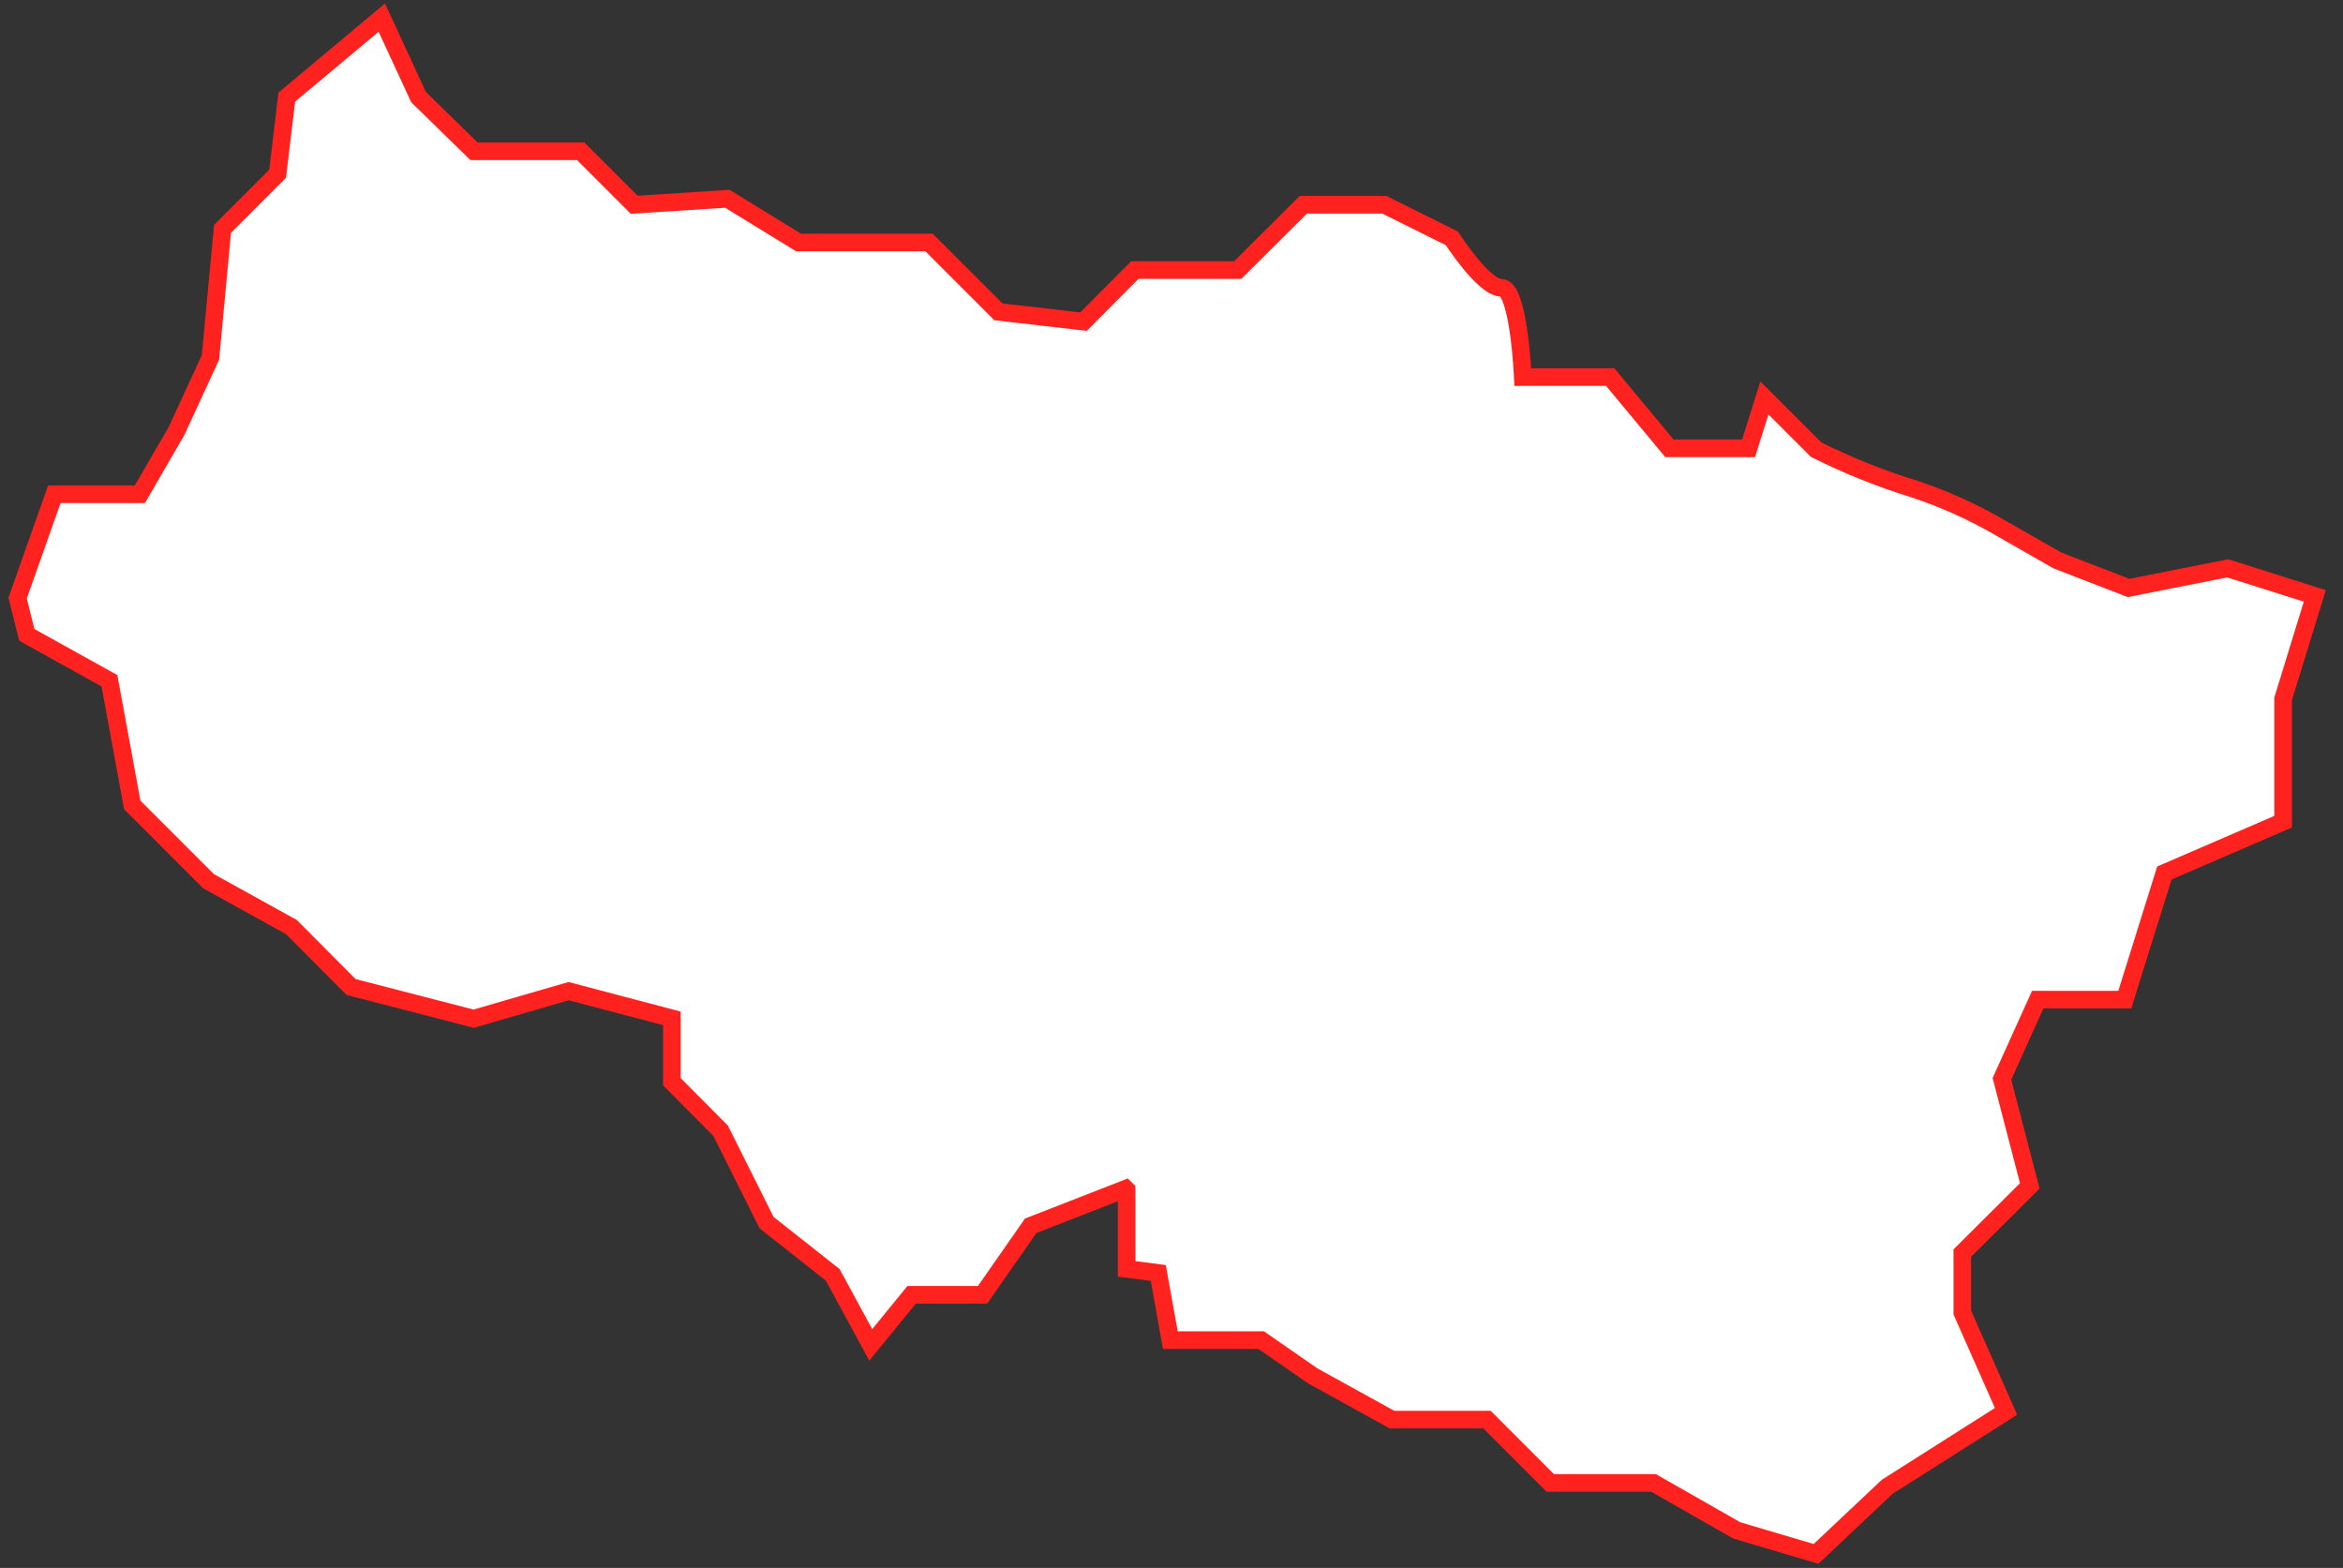 <?xml version="1.0" encoding="UTF-8"?> <svg xmlns="http://www.w3.org/2000/svg" width="133" height="89" viewBox="0 0 133 89" fill="none"><rect x="0" y="0" width="133" height="89" fill="#333333" stroke="none"/> <path d="M63.953 67.53V72.024L65.75 72.257L66.433 76.068H71.592L74.522 78.1L79.016 80.58H84.409L88.004 84.176H93.865L98.593 86.872L103.087 88.202L107.131 84.391L113.872 80.113L111.391 74.504V71.125L115.22 67.314L113.639 61.238L115.67 56.744H120.613L122.86 49.554L129.601 46.641V39.667L131.399 33.825L126.456 32.261L120.829 33.375L116.784 31.811L113.639 30.014C112.073 29.095 110.416 28.342 108.695 27.767C106.766 27.176 104.89 26.424 103.087 25.52L100.156 22.589L99.258 25.448H94.764L91.402 21.403H86.441C86.441 21.403 86.225 16.334 85.218 16.334C84.212 16.334 82.414 13.529 82.414 13.529L78.585 11.624H73.983L70.262 15.327H64.42L61.508 18.257L56.672 17.7L52.735 13.763H45.329L41.285 11.282L35.999 11.624L32.962 8.586H26.904L23.758 5.512L21.673 1L16.28 5.512L15.758 9.862L12.631 12.99L11.947 20.288L10.024 24.459L7.939 28.054H3.085L1 33.95L1.521 36.035L6.213 38.642L7.507 45.689L11.84 50.021L16.549 52.627L19.929 56.025L26.886 57.823L32.279 56.259L38.139 57.805V61.4L40.907 64.186L43.514 69.399L47.271 72.365L49.428 76.338L51.747 73.498H55.773L58.506 69.579L63.898 67.476L63.953 67.53Z" fill="white" stroke="#FF221E"></path> </svg> 